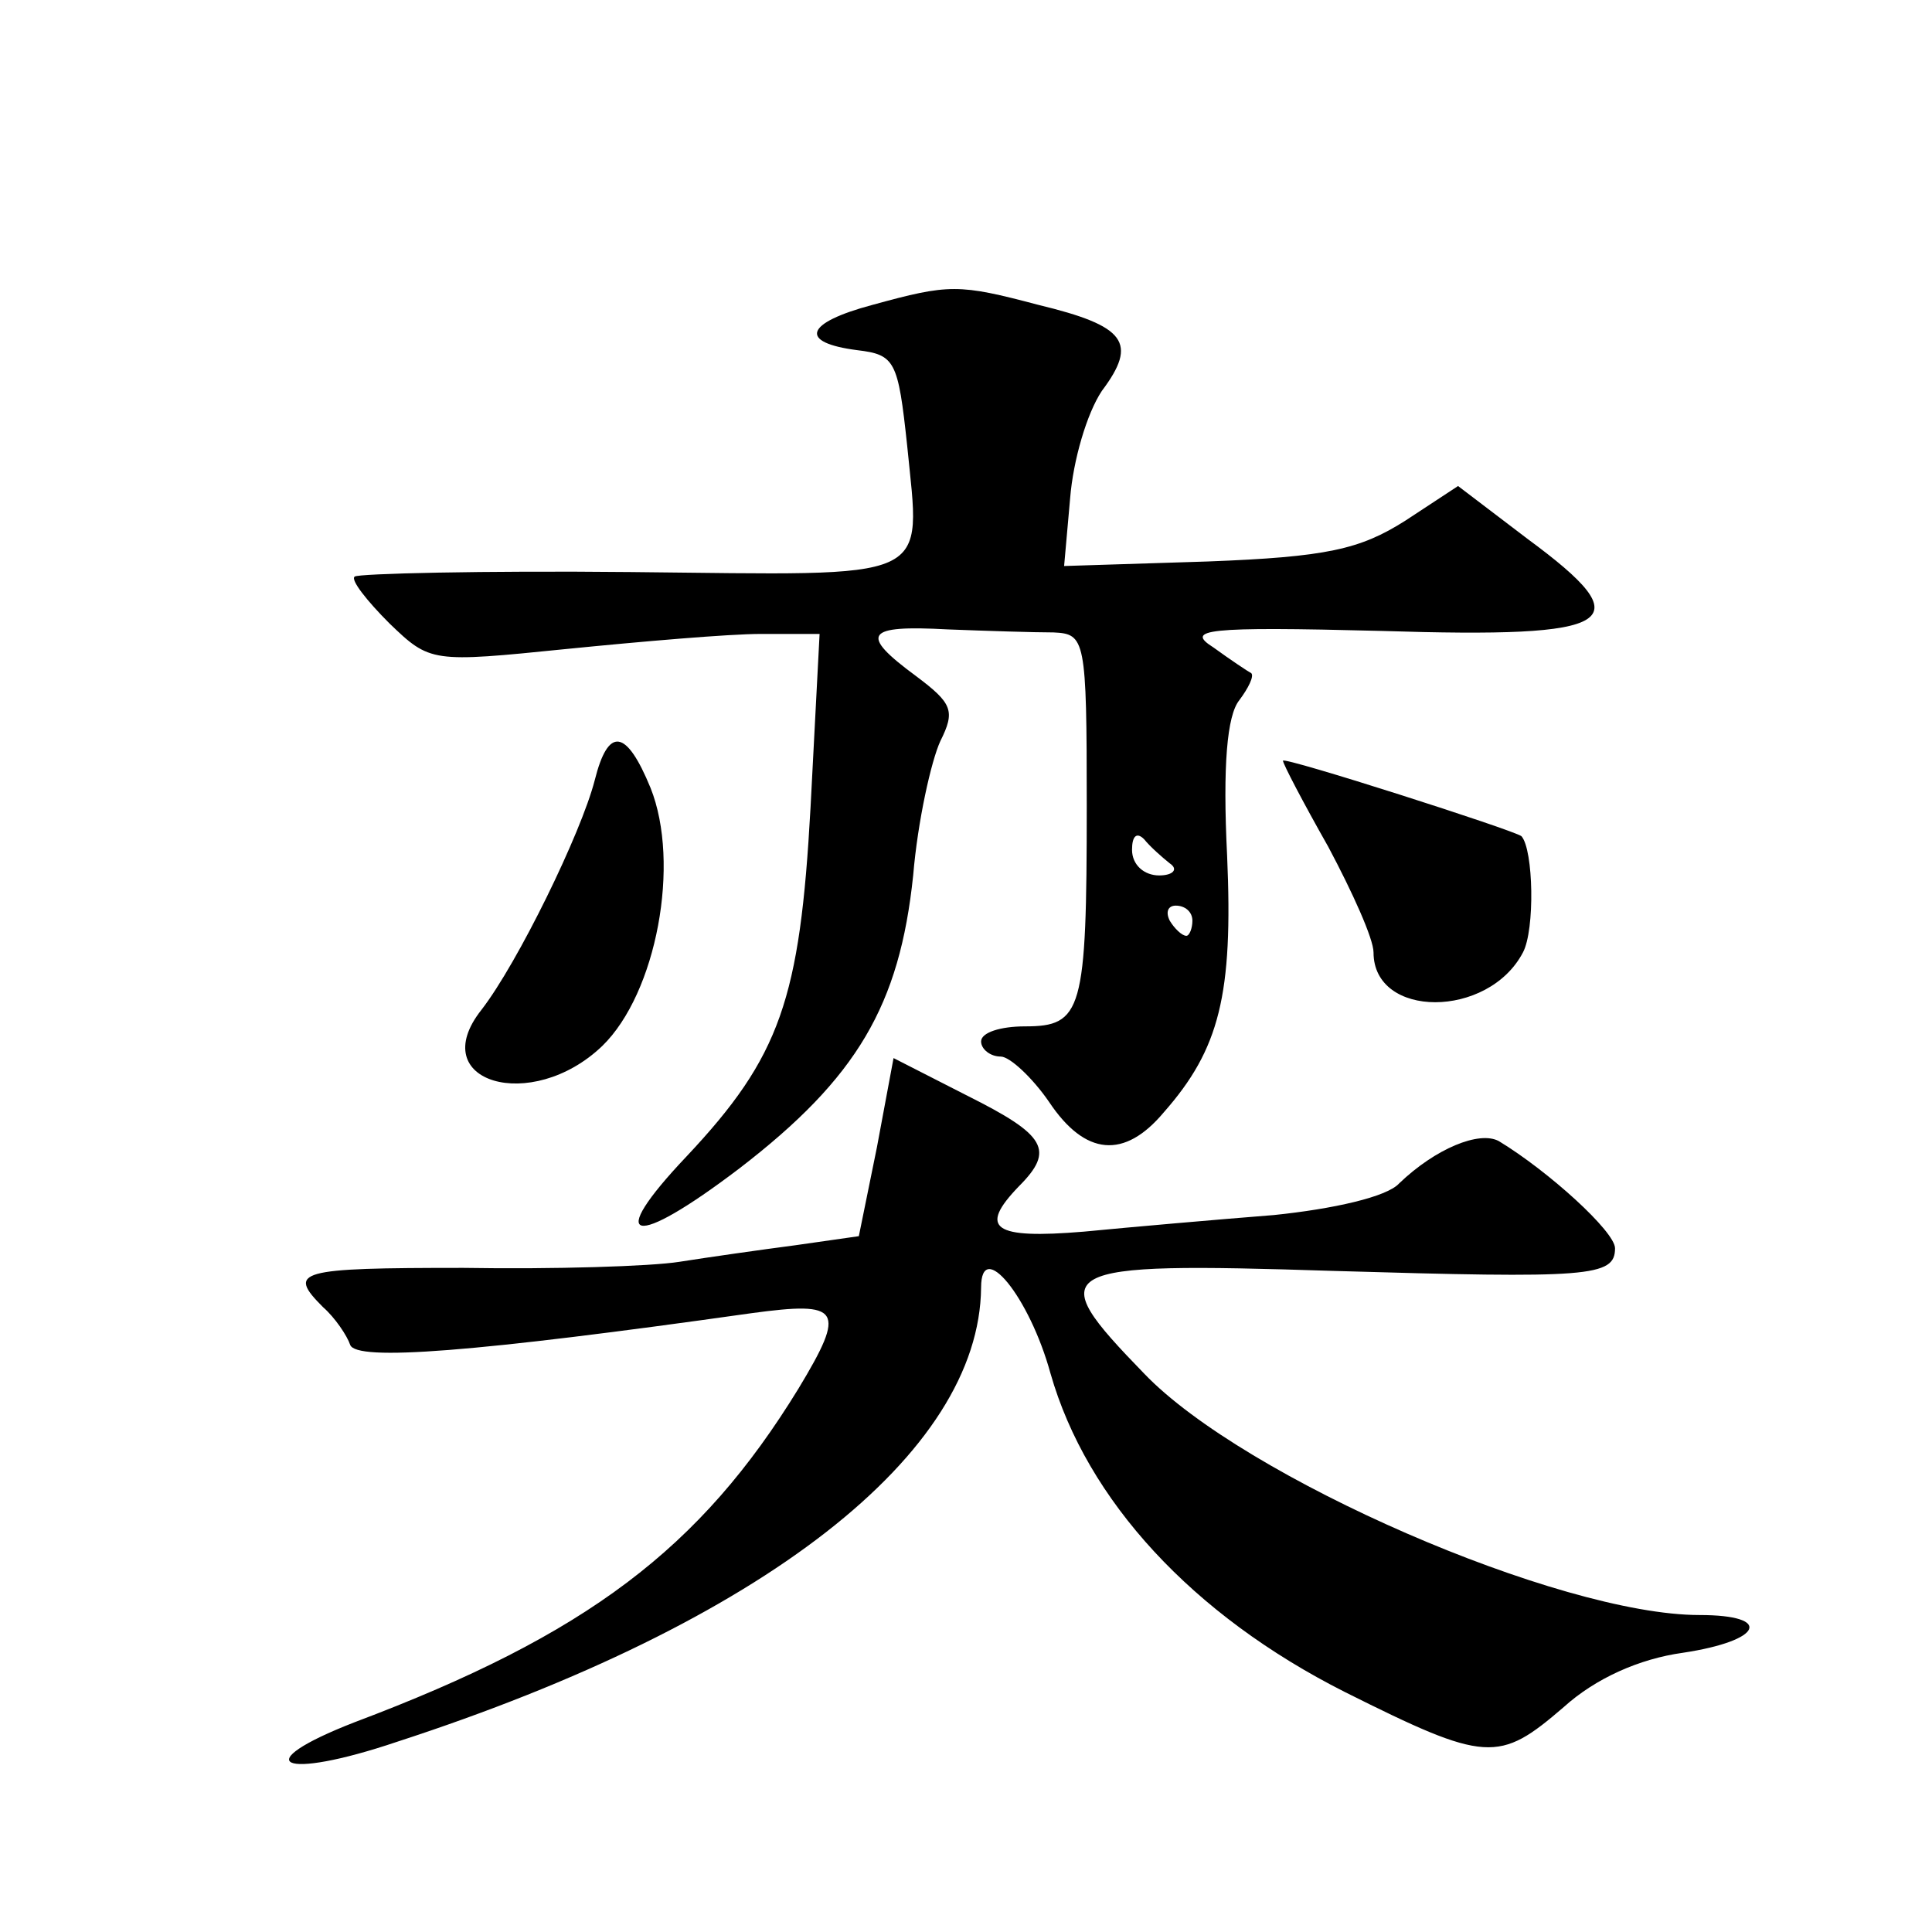 <?xml version="1.0" standalone="no"?>
<!DOCTYPE svg PUBLIC "-//W3C//DTD SVG 20010904//EN"
 "http://www.w3.org/TR/2001/REC-SVG-20010904/DTD/svg10.dtd">
<svg version="1.0" xmlns="http://www.w3.org/2000/svg"
 width="128pt" height="128pt" viewBox="0 0 128 128"
 preserveAspectRatio="xMidYMid meet">
<g transform="translate(0,128) scale(0.1,-0.1)"
fill="#0" stroke="none">
<path d="M578 1078 c-45 -12 -49 -25 -10 -30 25 -3 27 -7 33 -63 9 -92 20 -86 -183
-84 -98 1 -181 -1 -183 -3 -3 -2 8 -16 23 -31 27 -26 28 -26 117 -17 50 5 108 10
129 10 l39 0 -6 -115 c-7 -127 -20 -165 -82 -231 -55 -58 -36 -62 35 -8 78 60 106
108 115 194 3 36 12 76 18 89 10 20 8 25 -16 43 -38 28 -34 34 21 31 26 -1 57 -2
70 -2 21 -1 22 -4 22 -115 0 -136 -3 -146 -41 -146 -16 0 -29 -4 -29 -10 0 -5 6
-10 13 -10 6 0 21 -14 32 -30 24 -36 50 -38 76 -7 37 42 46 78 42 170 -3 60 0 93
8 103 6 8 10 16 8 18 -2 1 -14 9 -25 17 -19 12 -6 14 111 11 158 -5 173 5 97 61
l-46 35 -35 -23 c-30 -19 -52 -24 -131 -27 l-95 -3 4 45 c2 25 11 56 21 71 24 32
16 43 -42 57 -53 14 -59 14 -110 0z m197 -370 c6 -4 2 -8 -7 -8 -10 0 -18 7 -18
17 0 9 3 12 8 7 4 -5 12 -12 17 -16z m15 -38 c0 -5 -2 -10 -4 -10 -3 0 -8 5 -11
10 -3 6 -1 10 4 10 6 0 11 -4 11 -10z M394 763 c-9 -35 -51 -121 -75 -152 -38 -48
33 -69 80 -24 36 35 52 121 32 171 -16 39 -28 41 -37 5z M850 776 c0 -2 13 -27
30 -57 16 -30 30 -61 30 -70 0 -44 76 -44 99 0 8 15 7 68 -1 77 -5 4 -158 53 -158
50z M581 520 l-12 -59 -42 -6 c-23 -3 -58 -8 -77 -11 -19 -3 -83 -5 -143 -4 -110
0 -117 -2 -93 -26 8 -7 16 -19 18 -25 4 -11 82 -5 266 21 59 8 63 3 31 -50 -65
-106 -140 -163 -294 -221 -72 -28 -49 -39 28 -13 243 79 386 191 387 301 0 33 32
-6 46 -57 24 -84 94 -160 195 -211 94 -47 102 -47 145 -10 21 19 50 32 79 36 53
8 60 25 11 25 -93 0 -302 91 -368 160 -68 70 -62 74 125 68 170 -5 187 -4 187 15
0 11 -44 51 -77 71 -13 7 -42 -5 -66 -28 -8 -9 -44 -17 -83 -21 -38 -3 -95 -8 -126
-11 -60 -5 -70 2 -43 30 24 24 18 34 -34 60 l-49 25 -11 -59z"/>
</g>
</svg>
